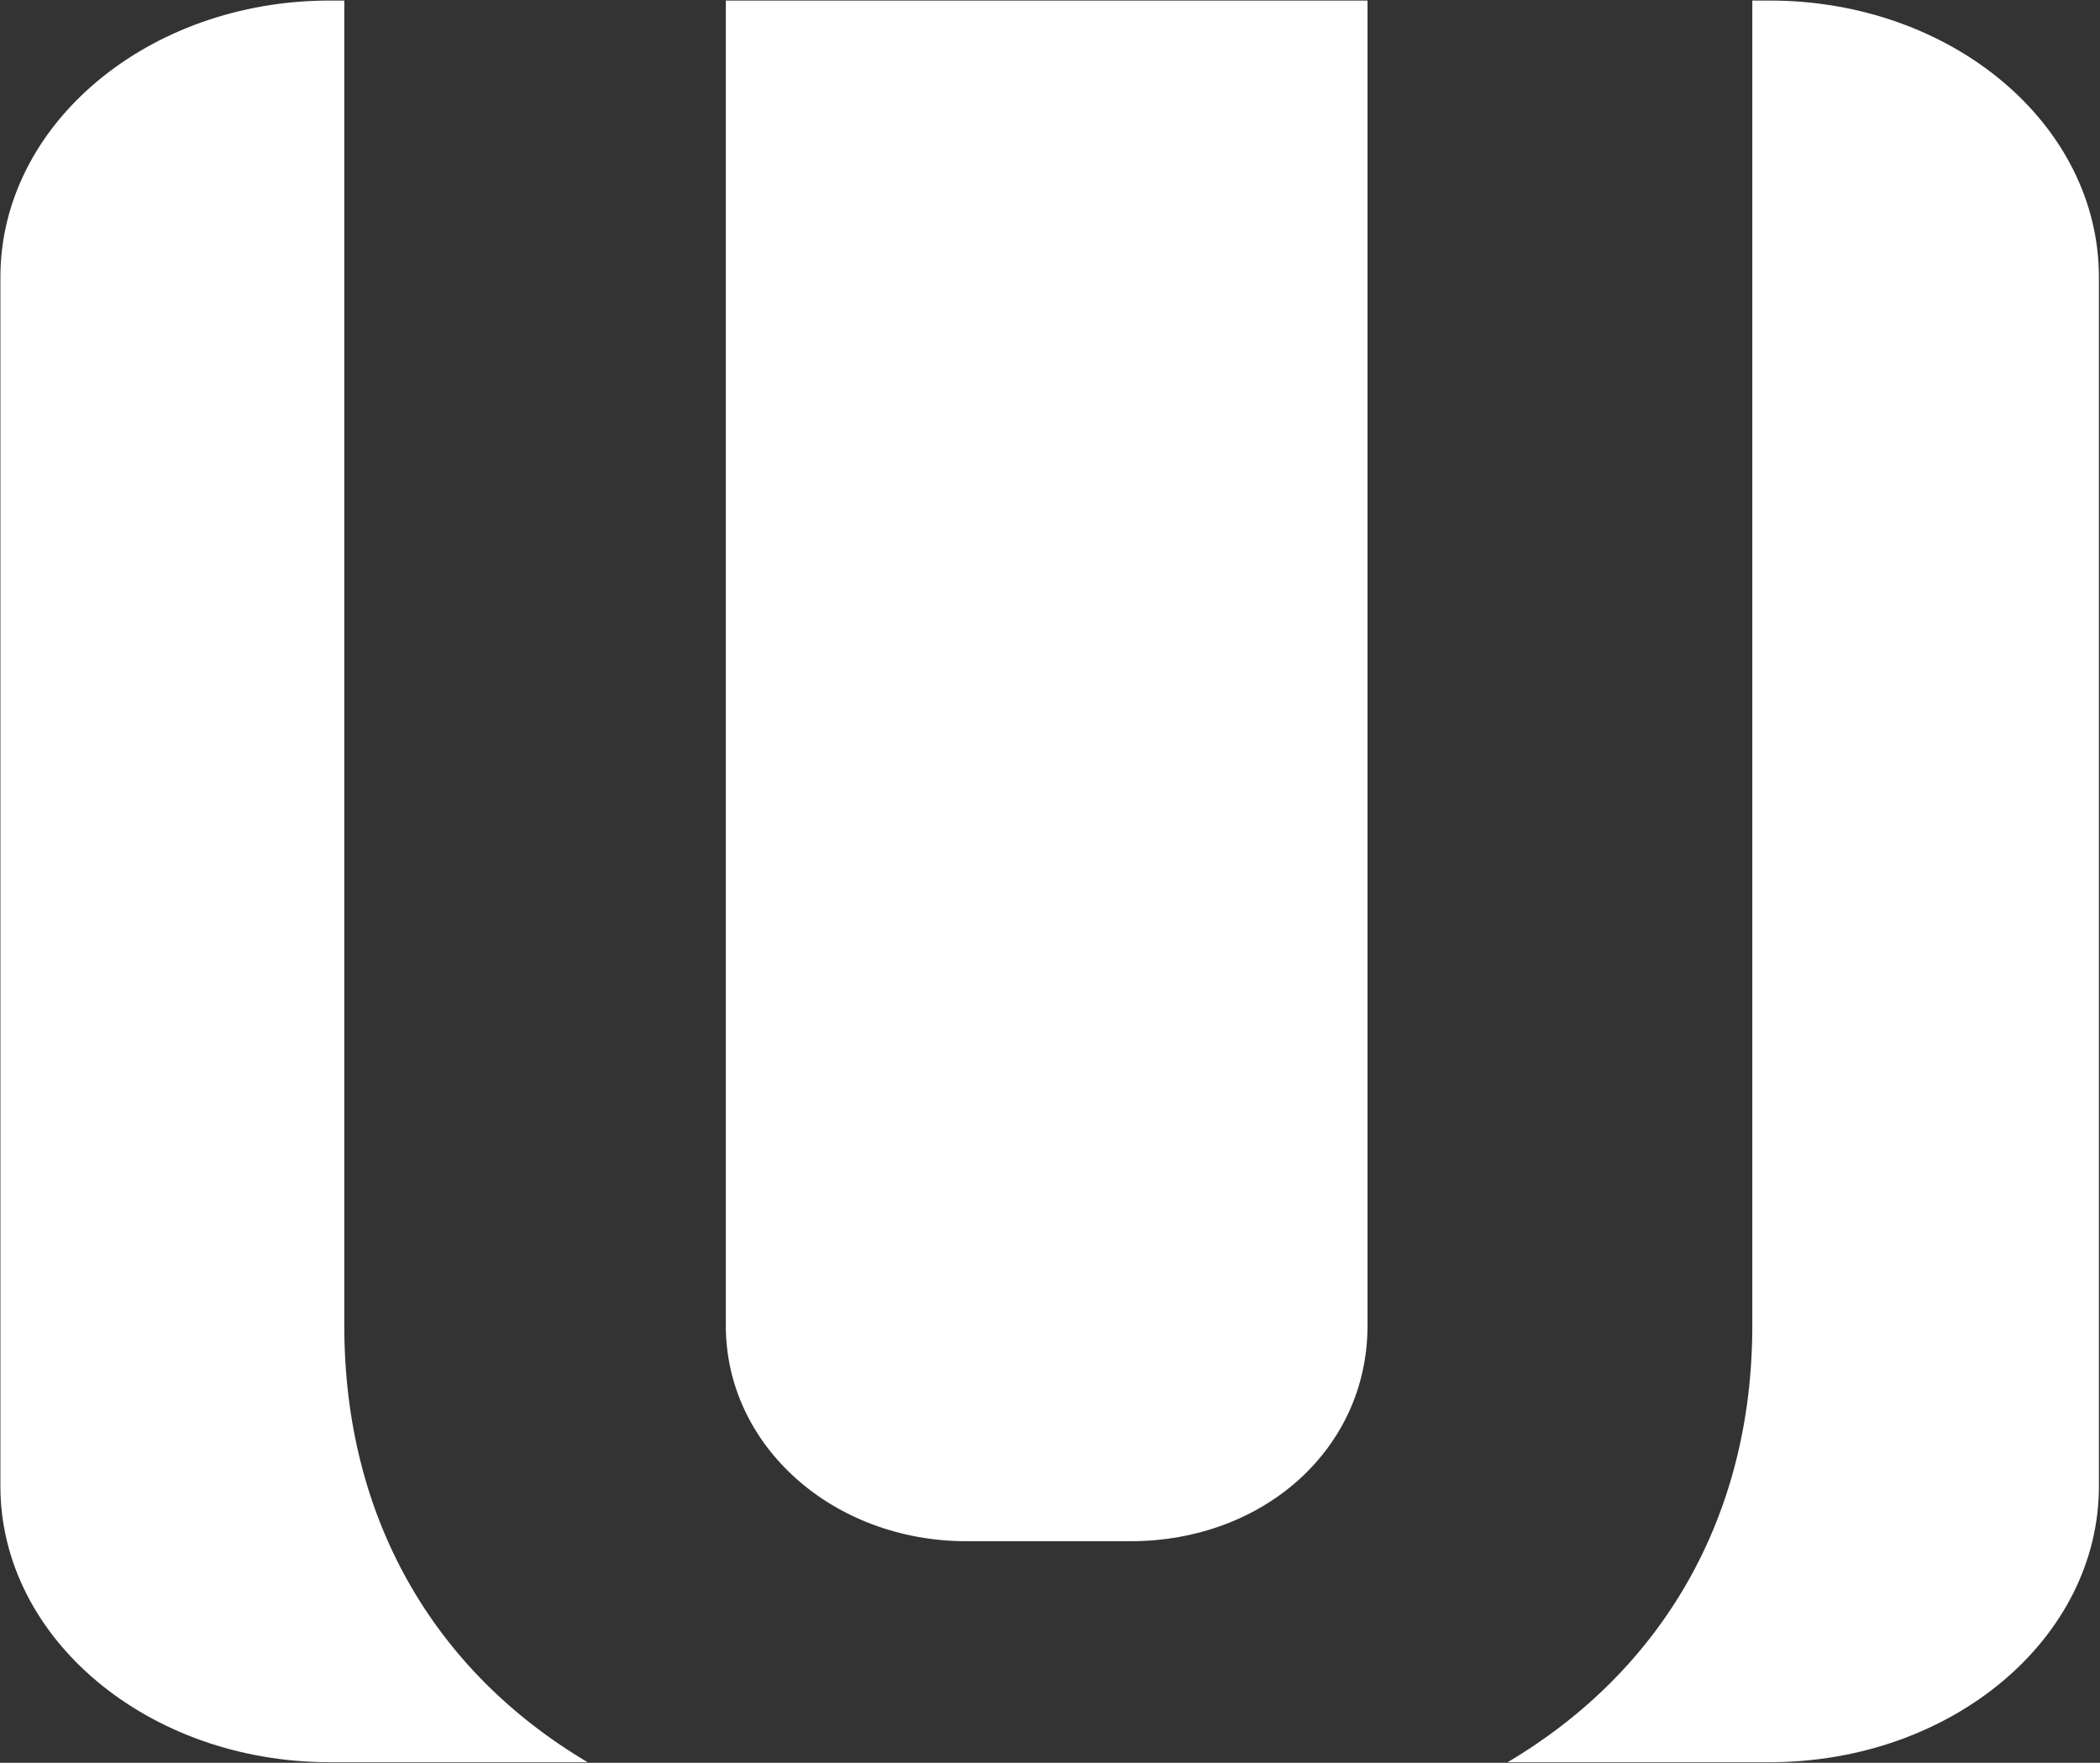 <svg version="1.2" xmlns="http://www.w3.org/2000/svg" viewBox="0 0 1545 1297" width="1545" height="1297">
	<rect x="0" y="0" width="1545" height="1297" fill="#333333" stroke="none"/>
	<title>USAP_logo_horiz_2011_cmyk-ai-svg</title>
	<defs>
		<linearGradient id="g1" x1="1316.2" y1="-5.1" x2="1316.2" y2="1003.9" gradientUnits="userSpaceOnUse">
			<stop offset="0" stop-color="#ffffff"/>
			<stop offset=".99" stop-color="#ffffff"/>
			<stop offset="1" stop-color="#ffffff"/>
		</linearGradient>
	</defs>
	<style>
		.s0 { fill: url(#g1) } 
	</style>
	<path id="&lt;Compound Path&gt;" class="s0" d="m253.3 975.5v-975.1h-10.7c-133.6 0-242.3 91-242.3 203.5v889.6c0 112.1 108.7 203.1 242.3 203.1h189.7c-113.2-67.1-179-179.9-179-321.1zm1048.7-975.1h-12.8v975.1c0 141.2-66.8 254-180 321.1h192.8c133.9 0 242.2-91 242.2-203.1v-889.6c0-112.5-108.3-203.5-242.2-203.5zm-768 975.1c0 88.2 78.6 158.5 177.2 158.5h120.4c98.3 0 174.5-68.2 174.5-158.5v-975.1h-472.1z"/>
</svg>